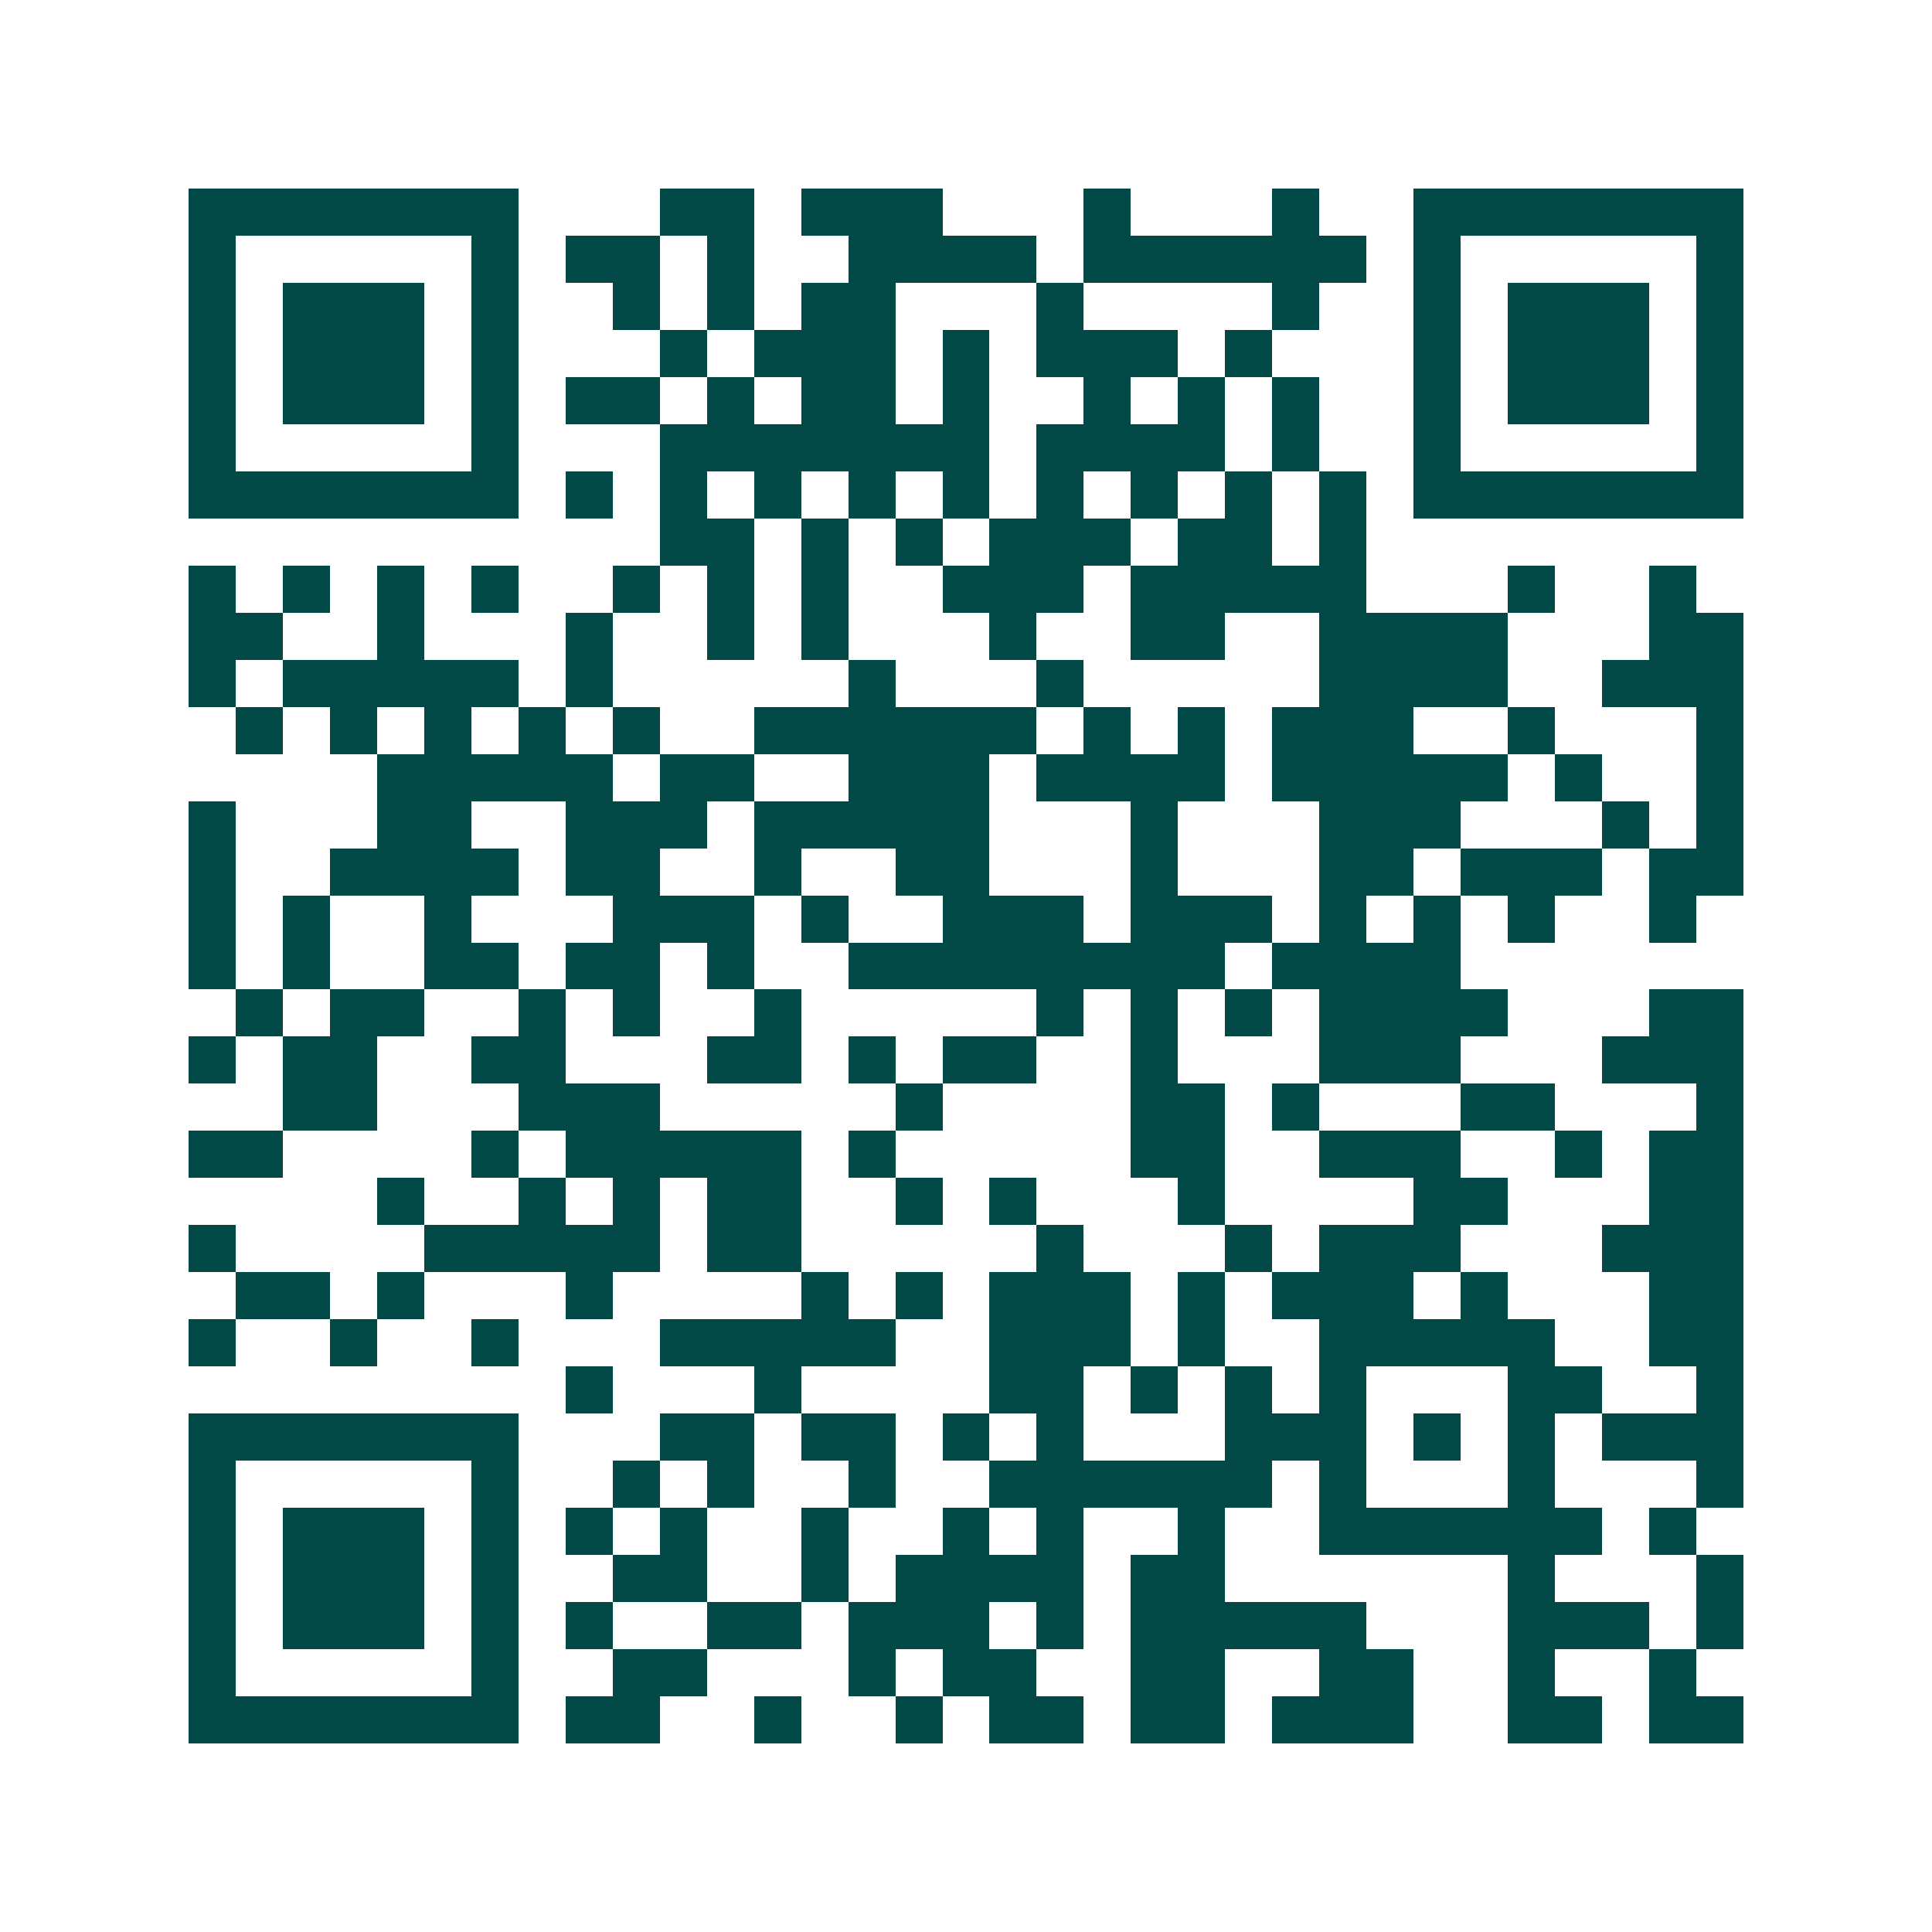 <svg xmlns="http://www.w3.org/2000/svg" width="200" height="200" viewBox="0 0 41 41" shape-rendering="crispEdges"><path fill="#ffffff" d="M0 0h41v41H0z"/><path stroke="#014847" d="M4 4.5h7m3 0h2m1 0h3m3 0h1m3 0h1m2 0h7M4 5.5h1m5 0h1m1 0h2m1 0h1m2 0h4m1 0h6m1 0h1m5 0h1M4 6.5h1m1 0h3m1 0h1m2 0h1m1 0h1m1 0h2m3 0h1m4 0h1m2 0h1m1 0h3m1 0h1M4 7.5h1m1 0h3m1 0h1m3 0h1m1 0h3m1 0h1m1 0h3m1 0h1m3 0h1m1 0h3m1 0h1M4 8.5h1m1 0h3m1 0h1m1 0h2m1 0h1m1 0h2m1 0h1m2 0h1m1 0h1m1 0h1m2 0h1m1 0h3m1 0h1M4 9.5h1m5 0h1m3 0h7m1 0h4m1 0h1m2 0h1m5 0h1M4 10.5h7m1 0h1m1 0h1m1 0h1m1 0h1m1 0h1m1 0h1m1 0h1m1 0h1m1 0h1m1 0h7M14 11.5h2m1 0h1m1 0h1m1 0h3m1 0h2m1 0h1M4 12.5h1m1 0h1m1 0h1m1 0h1m2 0h1m1 0h1m1 0h1m2 0h3m1 0h5m3 0h1m2 0h1M4 13.5h2m2 0h1m3 0h1m2 0h1m1 0h1m3 0h1m2 0h2m2 0h4m3 0h2M4 14.5h1m1 0h5m1 0h1m5 0h1m3 0h1m5 0h4m2 0h3M5 15.5h1m1 0h1m1 0h1m1 0h1m1 0h1m2 0h6m1 0h1m1 0h1m1 0h3m2 0h1m3 0h1M8 16.5h5m1 0h2m2 0h3m1 0h4m1 0h5m1 0h1m2 0h1M4 17.5h1m3 0h2m2 0h3m1 0h5m3 0h1m3 0h3m3 0h1m1 0h1M4 18.5h1m2 0h4m1 0h2m2 0h1m2 0h2m3 0h1m3 0h2m1 0h3m1 0h2M4 19.5h1m1 0h1m2 0h1m3 0h3m1 0h1m2 0h3m1 0h3m1 0h1m1 0h1m1 0h1m2 0h1M4 20.5h1m1 0h1m2 0h2m1 0h2m1 0h1m2 0h8m1 0h4M5 21.5h1m1 0h2m2 0h1m1 0h1m2 0h1m5 0h1m1 0h1m1 0h1m1 0h4m3 0h2M4 22.5h1m1 0h2m2 0h2m3 0h2m1 0h1m1 0h2m2 0h1m3 0h3m3 0h3M6 23.5h2m3 0h3m5 0h1m4 0h2m1 0h1m3 0h2m3 0h1M4 24.5h2m4 0h1m1 0h5m1 0h1m5 0h2m2 0h3m2 0h1m1 0h2M8 25.5h1m2 0h1m1 0h1m1 0h2m2 0h1m1 0h1m3 0h1m4 0h2m3 0h2M4 26.5h1m4 0h5m1 0h2m5 0h1m3 0h1m1 0h3m3 0h3M5 27.5h2m1 0h1m3 0h1m4 0h1m1 0h1m1 0h3m1 0h1m1 0h3m1 0h1m3 0h2M4 28.5h1m2 0h1m2 0h1m3 0h5m2 0h3m1 0h1m2 0h5m2 0h2M12 29.5h1m3 0h1m4 0h2m1 0h1m1 0h1m1 0h1m3 0h2m2 0h1M4 30.5h7m3 0h2m1 0h2m1 0h1m1 0h1m3 0h3m1 0h1m1 0h1m1 0h3M4 31.5h1m5 0h1m2 0h1m1 0h1m2 0h1m2 0h6m1 0h1m3 0h1m3 0h1M4 32.5h1m1 0h3m1 0h1m1 0h1m1 0h1m2 0h1m2 0h1m1 0h1m2 0h1m2 0h6m1 0h1M4 33.5h1m1 0h3m1 0h1m2 0h2m2 0h1m1 0h4m1 0h2m6 0h1m3 0h1M4 34.5h1m1 0h3m1 0h1m1 0h1m2 0h2m1 0h3m1 0h1m1 0h5m3 0h3m1 0h1M4 35.5h1m5 0h1m2 0h2m3 0h1m1 0h2m2 0h2m2 0h2m2 0h1m2 0h1M4 36.5h7m1 0h2m2 0h1m2 0h1m1 0h2m1 0h2m1 0h3m2 0h2m1 0h2"/></svg>
